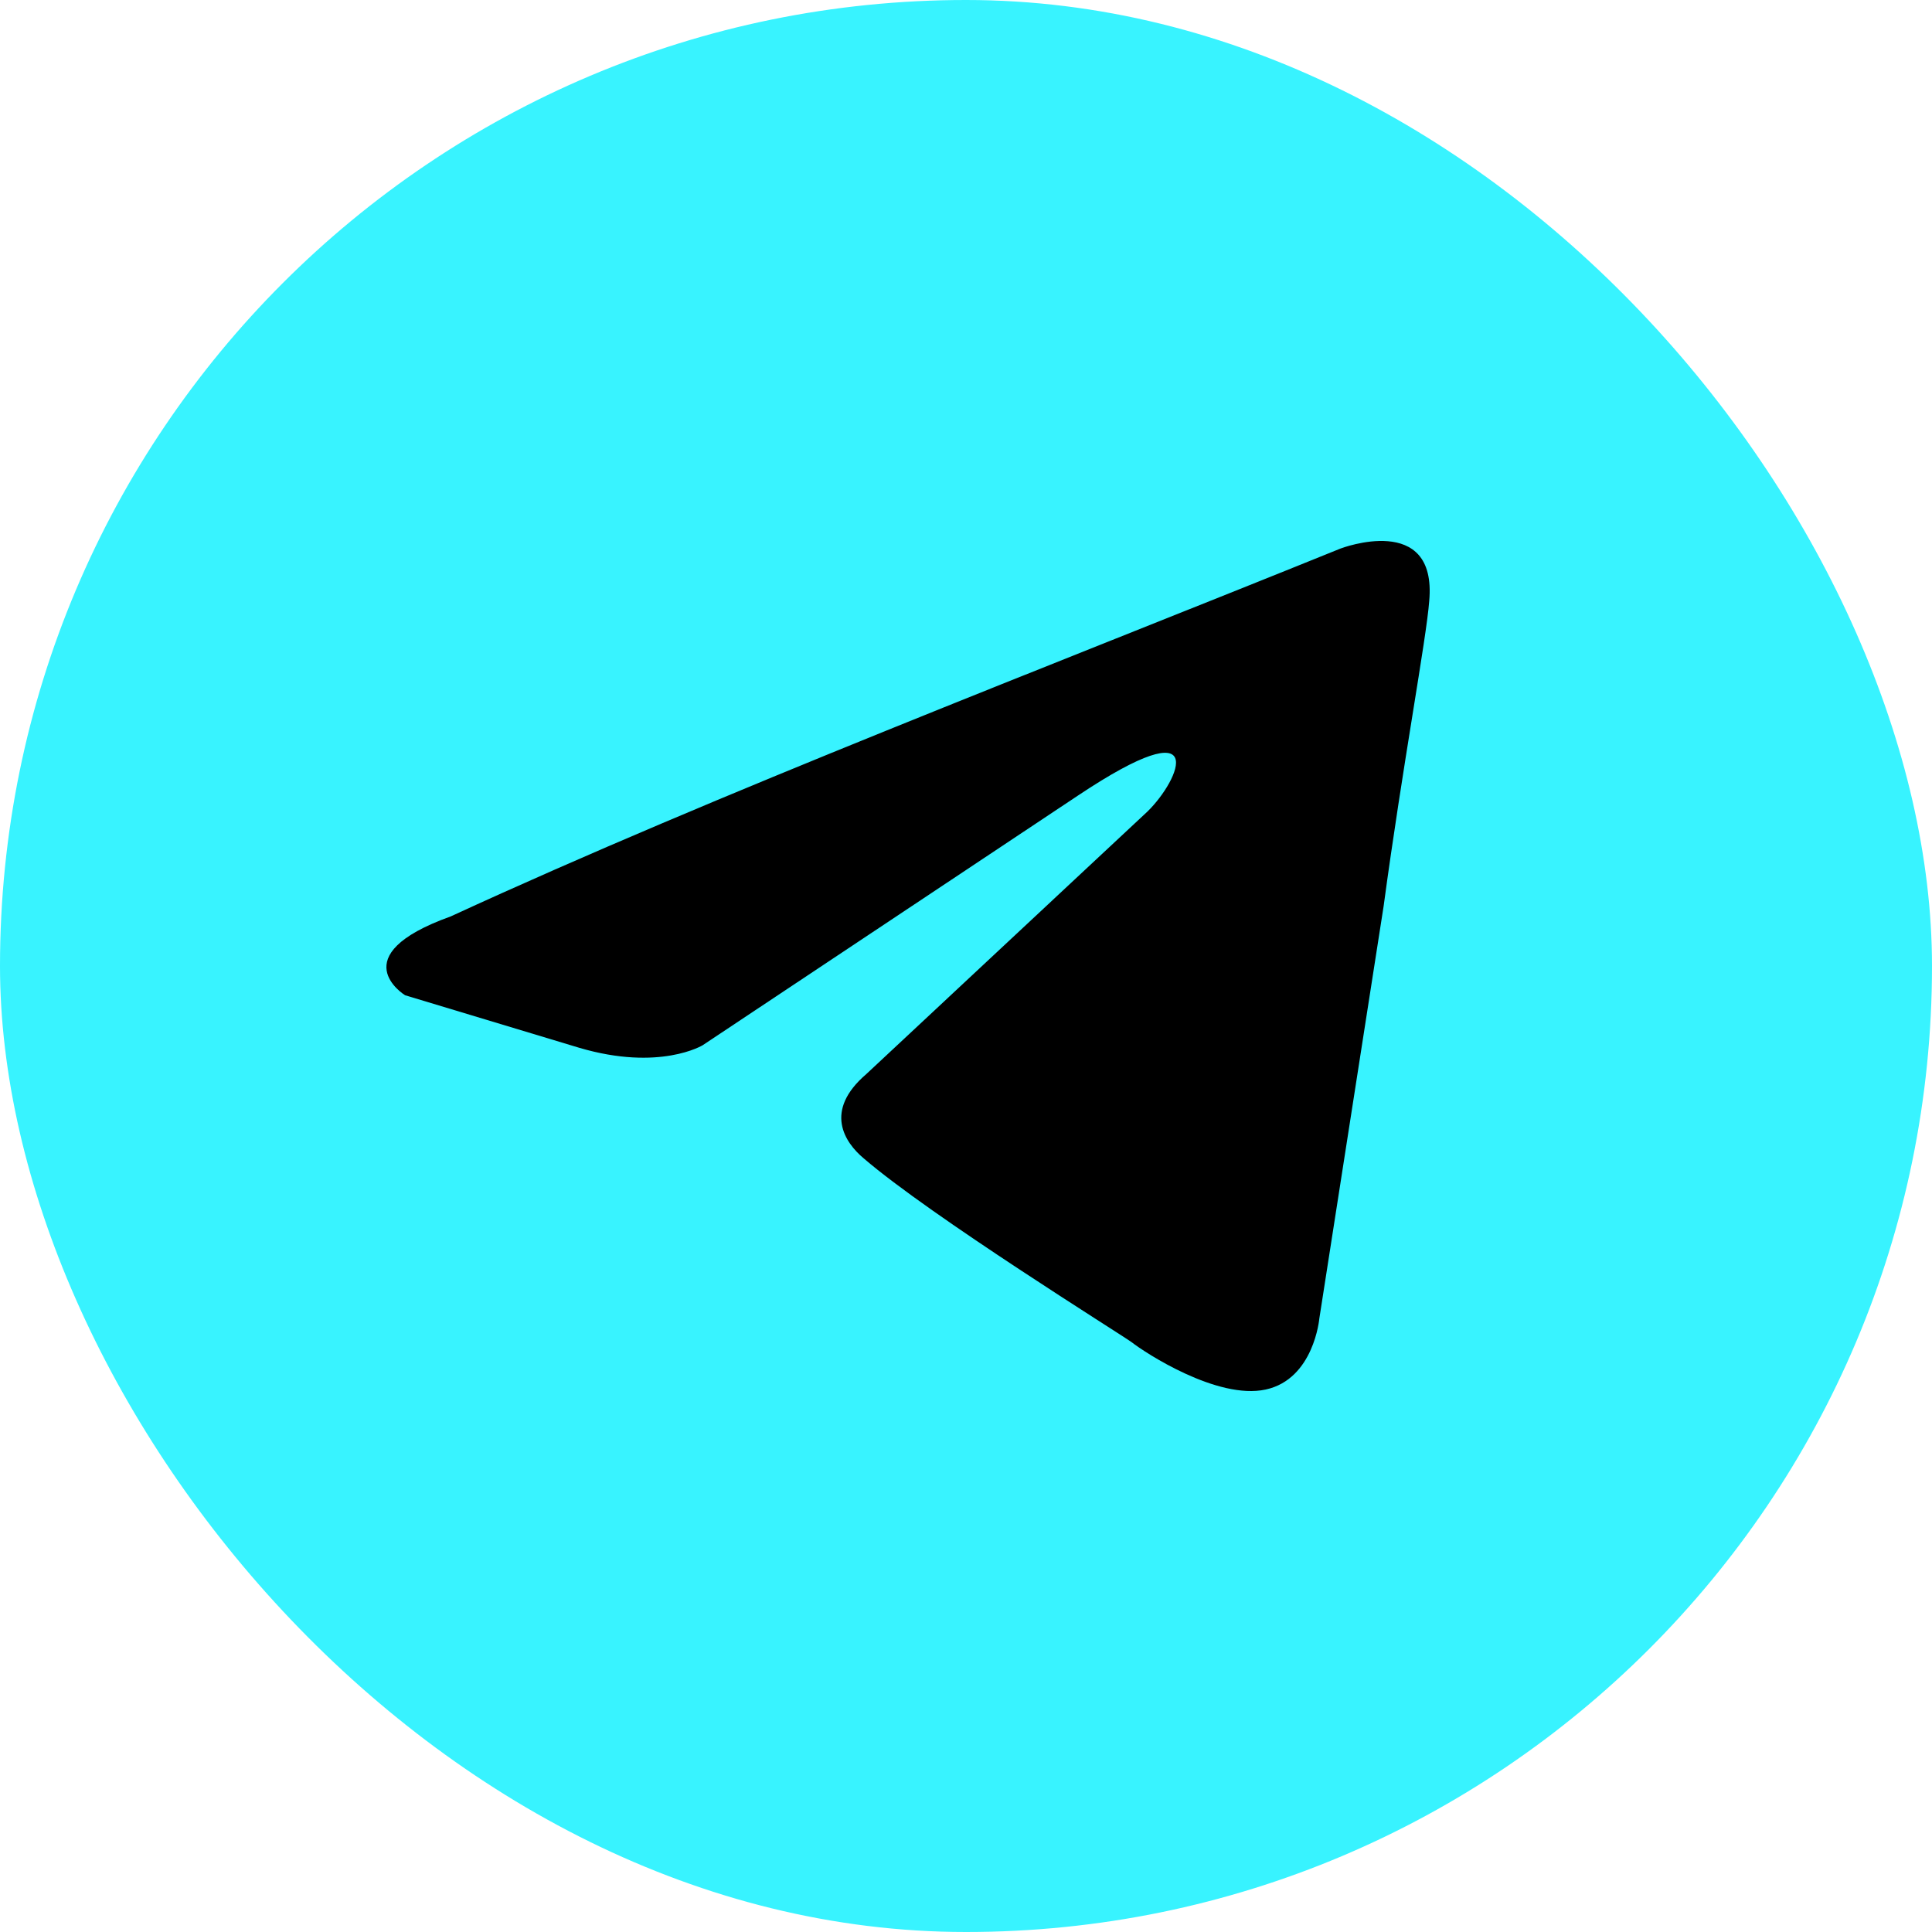 <?xml version="1.0" encoding="UTF-8"?> <svg xmlns="http://www.w3.org/2000/svg" width="50" height="50" viewBox="0 0 50 50" fill="none"> <rect width="50" height="50" rx="25" fill="#38F3FF"></rect> <path d="M34.699 14.194C34.699 14.194 37.197 13.242 36.988 15.555C36.919 16.507 36.295 19.84 35.809 23.445L34.144 34.124C34.144 34.124 34.005 35.689 32.756 35.961C31.507 36.233 29.634 35.009 29.287 34.736C29.009 34.532 24.084 31.471 22.349 29.975C21.863 29.567 21.308 28.751 22.419 27.798L29.703 20.996C30.535 20.18 31.368 18.276 27.899 20.588L18.186 27.05C18.186 27.05 17.075 27.73 14.995 27.118L10.484 25.757C10.484 25.757 8.819 24.737 11.664 23.717C18.602 20.52 27.136 17.255 34.698 14.194H34.699Z" fill="black"></path> </svg> 